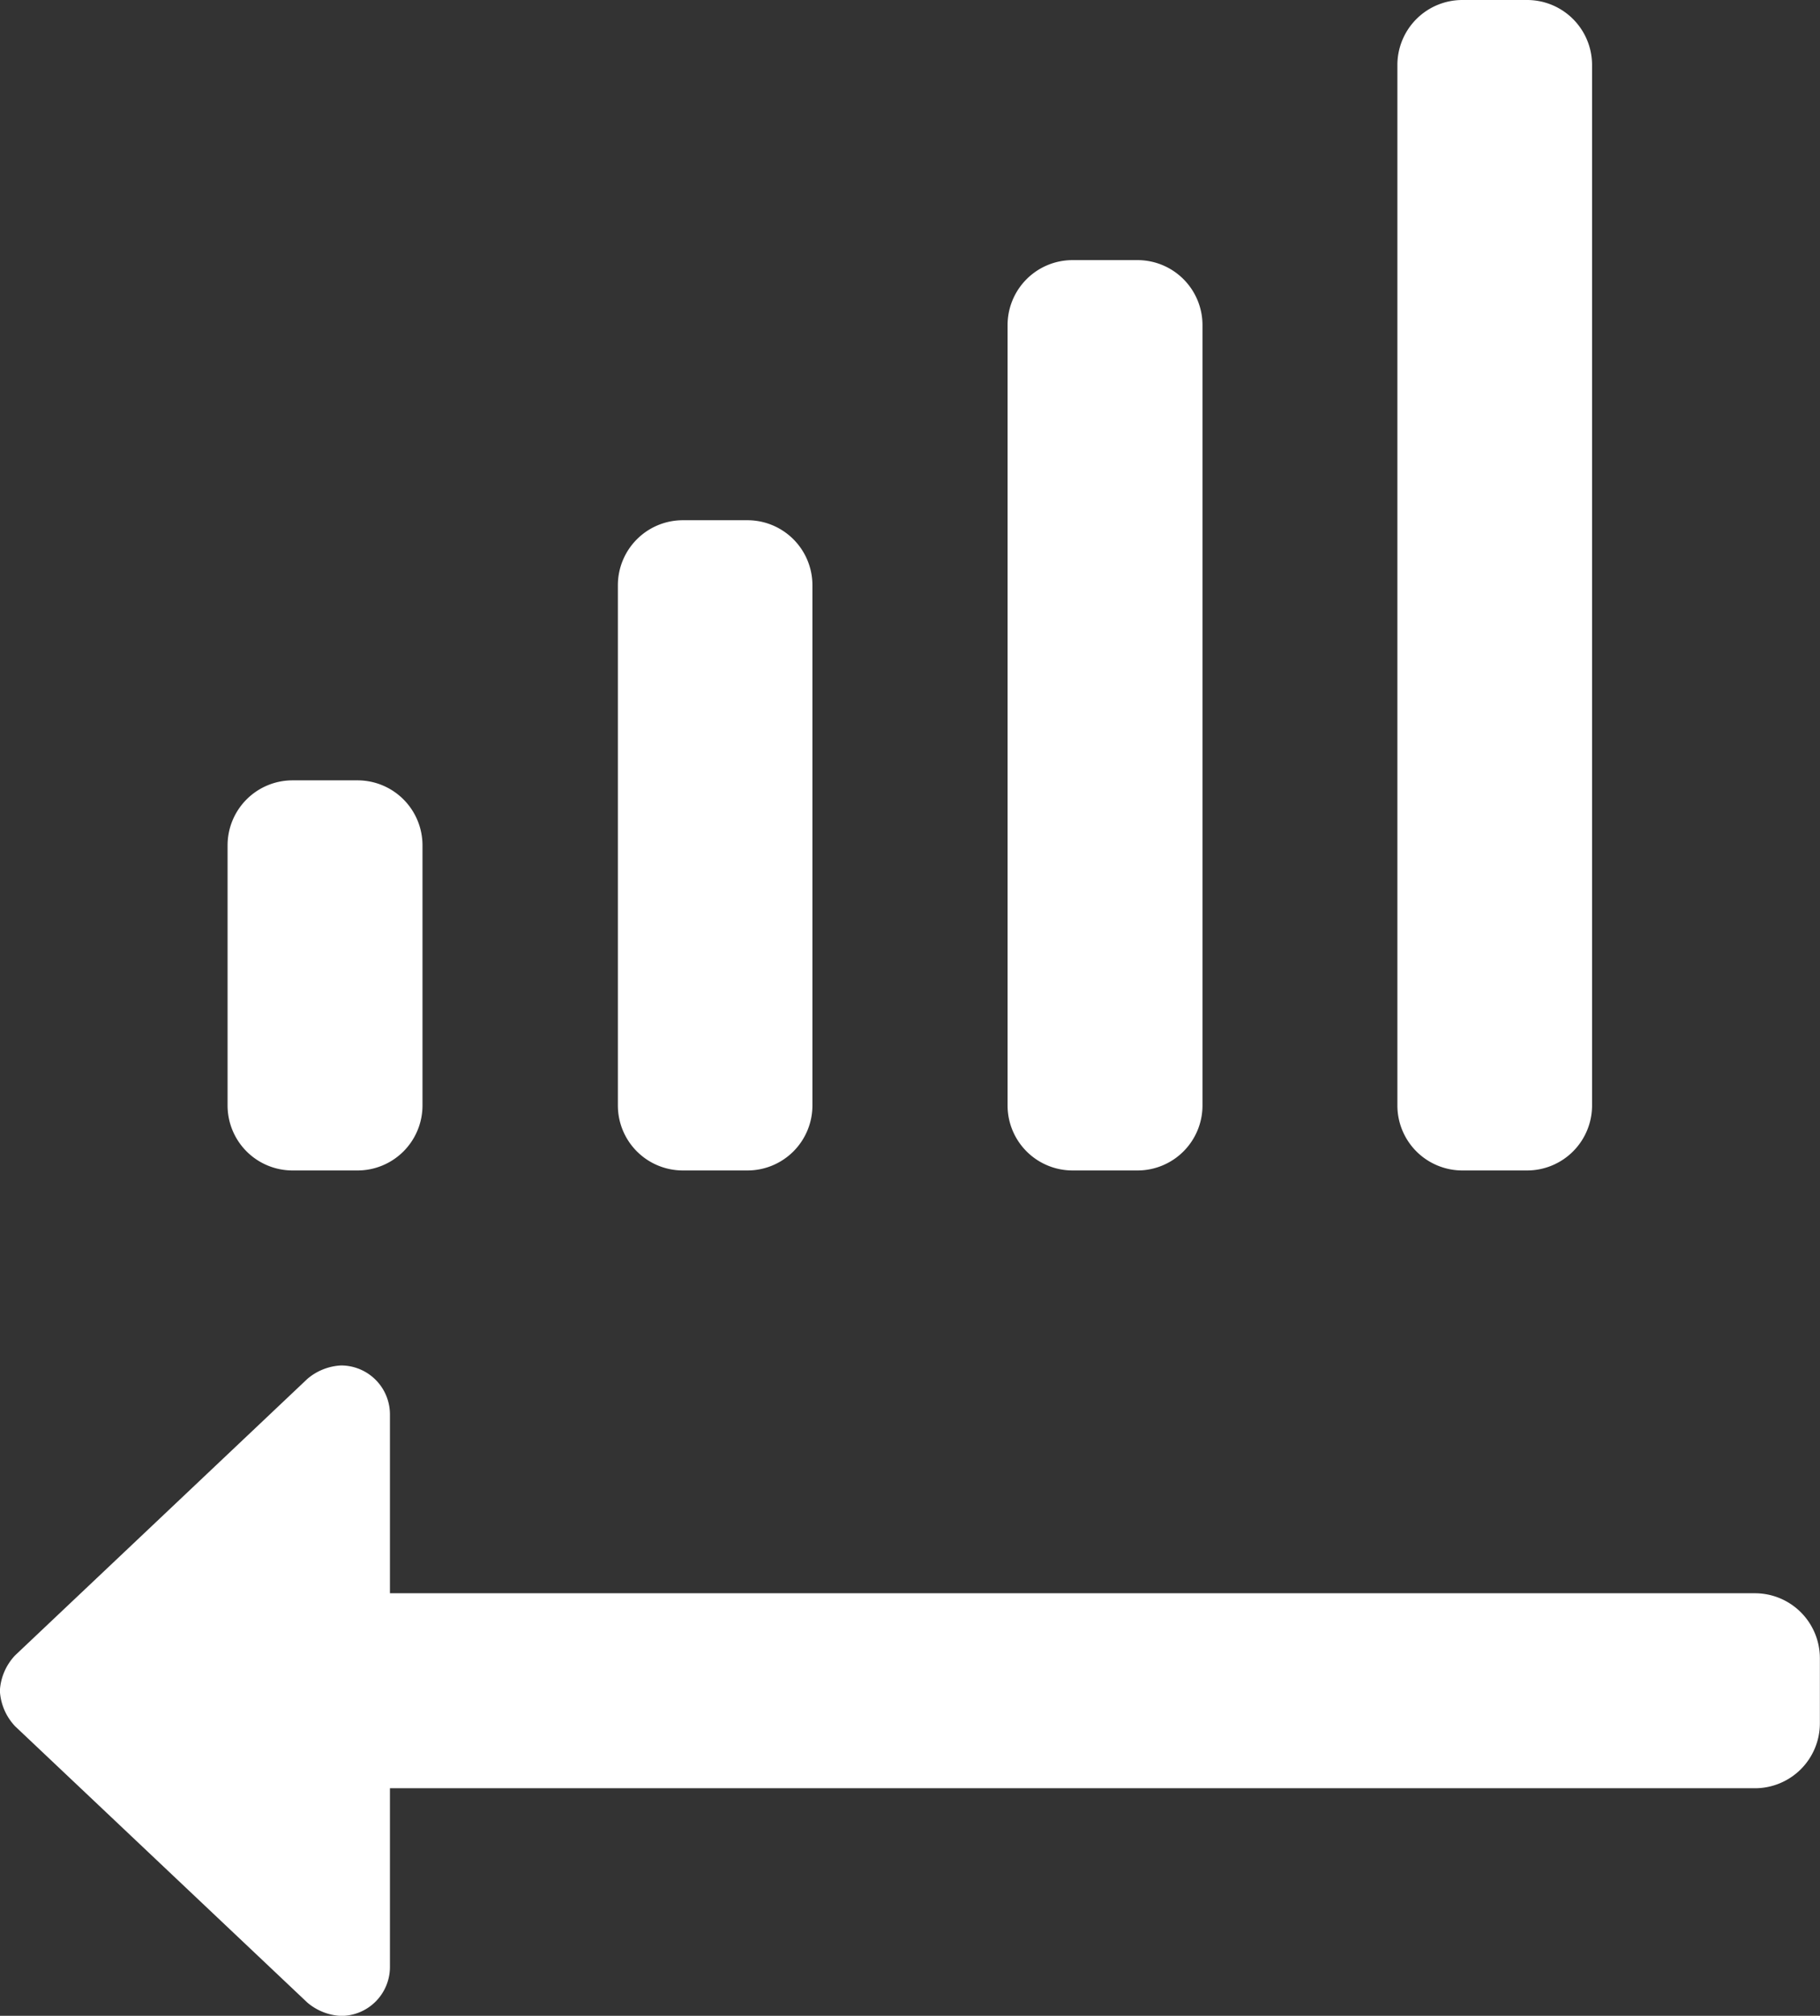 <svg xmlns="http://www.w3.org/2000/svg" width="14.875" height="16.468" viewBox="0 0 14.875 16.468">
  <rect x="0" y="0" width="14.875" height="16.468" fill="#333333" stroke="none"/>
  <path id="icon-user-buttons-2" d="M7.969-3.984h6.375a.531.531,0,0,0,.531-.531v-.531a.531.531,0,0,0-.531-.531H7.969a.531.531,0,0,0-.531.531v.531A.531.531,0,0,0,7.969-3.984Zm0-6.375h2.125a.531.531,0,0,0,.531-.531v-.531a.531.531,0,0,0-.531-.531H7.969a.531.531,0,0,0-.531.531v.531A.531.531,0,0,0,7.969-10.359Zm0,3.187h4.25A.531.531,0,0,0,12.75-7.7v-.531a.531.531,0,0,0-.531-.531H7.969a.531.531,0,0,0-.531.531V-7.7A.531.531,0,0,0,7.969-7.172Zm8.5,4.781h-8.5a.531.531,0,0,0-.531.531v.531A.531.531,0,0,0,7.969-.8h8.5A.531.531,0,0,0,17-1.328v-.531A.531.531,0,0,0,16.469-2.391ZM.93-10.625H2.391V.531a.531.531,0,0,0,.531.531h.531A.531.531,0,0,0,3.984.531V-10.625H5.445a.4.4,0,0,0,.4-.4.459.459,0,0,0-.109-.274L3.477-13.688a.456.456,0,0,0-.29-.125.456.456,0,0,0-.29.125L.64-11.3a.459.459,0,0,0-.109.274A.4.4,0,0,0,.93-10.625Z" transform="translate(13.812 17) rotate(-90)" fill="#fff"/>
</svg>
